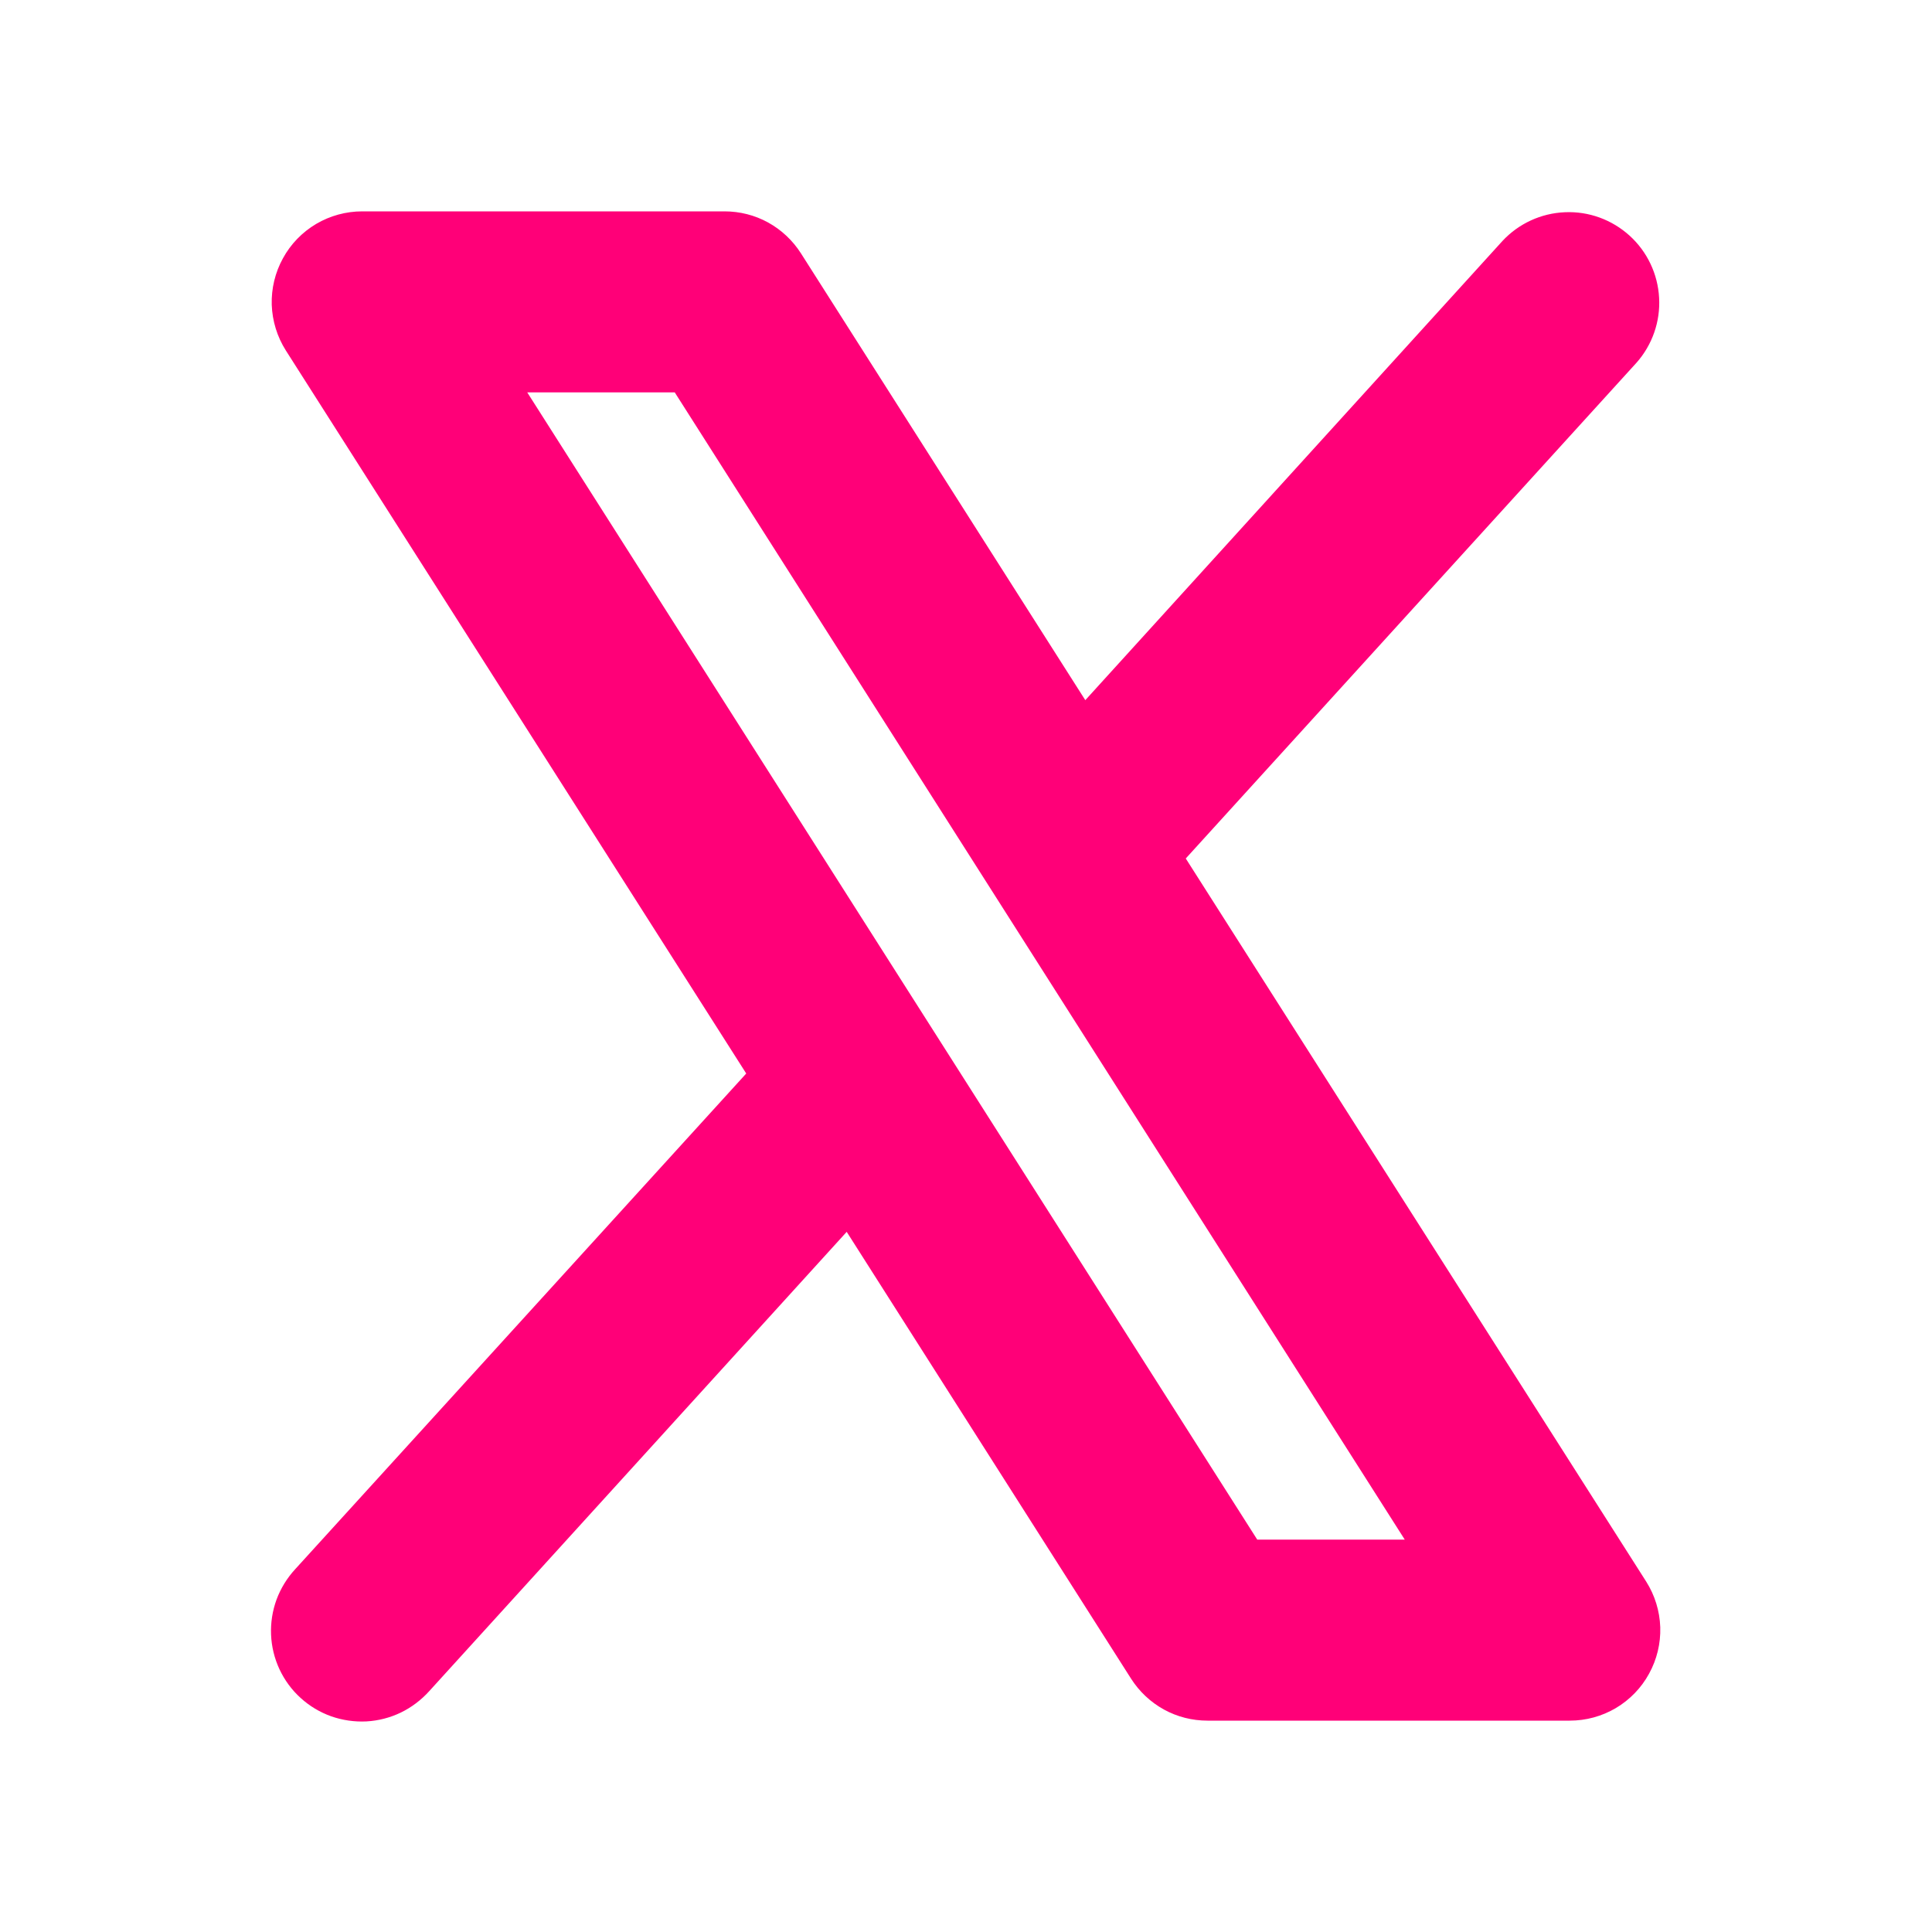 <svg width="20" height="20" viewBox="0 0 20 20" fill="none" xmlns="http://www.w3.org/2000/svg">
<path d="M17.041 16.372L12.275 8.887L16.941 3.755C17.104 3.571 17.189 3.329 17.175 3.083C17.162 2.837 17.052 2.605 16.87 2.44C16.687 2.274 16.447 2.186 16.2 2.197C15.954 2.207 15.721 2.314 15.553 2.495L11.235 7.248L8.291 2.622C8.206 2.489 8.089 2.379 7.951 2.303C7.813 2.227 7.658 2.188 7.5 2.188H3.75C3.582 2.188 3.417 2.233 3.273 2.318C3.128 2.404 3.009 2.527 2.929 2.674C2.848 2.821 2.808 2.987 2.813 3.155C2.819 3.323 2.869 3.486 2.959 3.628L7.725 11.113L3.056 16.244C2.972 16.335 2.906 16.442 2.863 16.558C2.82 16.675 2.801 16.799 2.806 16.922C2.811 17.046 2.841 17.168 2.893 17.28C2.946 17.393 3.02 17.494 3.112 17.577C3.204 17.661 3.311 17.725 3.428 17.767C3.545 17.808 3.669 17.826 3.793 17.82C3.917 17.813 4.038 17.782 4.15 17.728C4.261 17.674 4.361 17.598 4.444 17.506L8.765 12.752L11.709 17.378C11.794 17.511 11.911 17.621 12.049 17.697C12.187 17.773 12.342 17.812 12.5 17.812H16.25C16.418 17.812 16.583 17.767 16.727 17.682C16.872 17.596 16.991 17.473 17.071 17.326C17.152 17.179 17.192 17.013 17.187 16.845C17.181 16.677 17.131 16.514 17.041 16.372ZM13.015 15.938L5.458 4.062H6.985L14.542 15.938H13.015Z" fill="#FF0078"/>
</svg>
